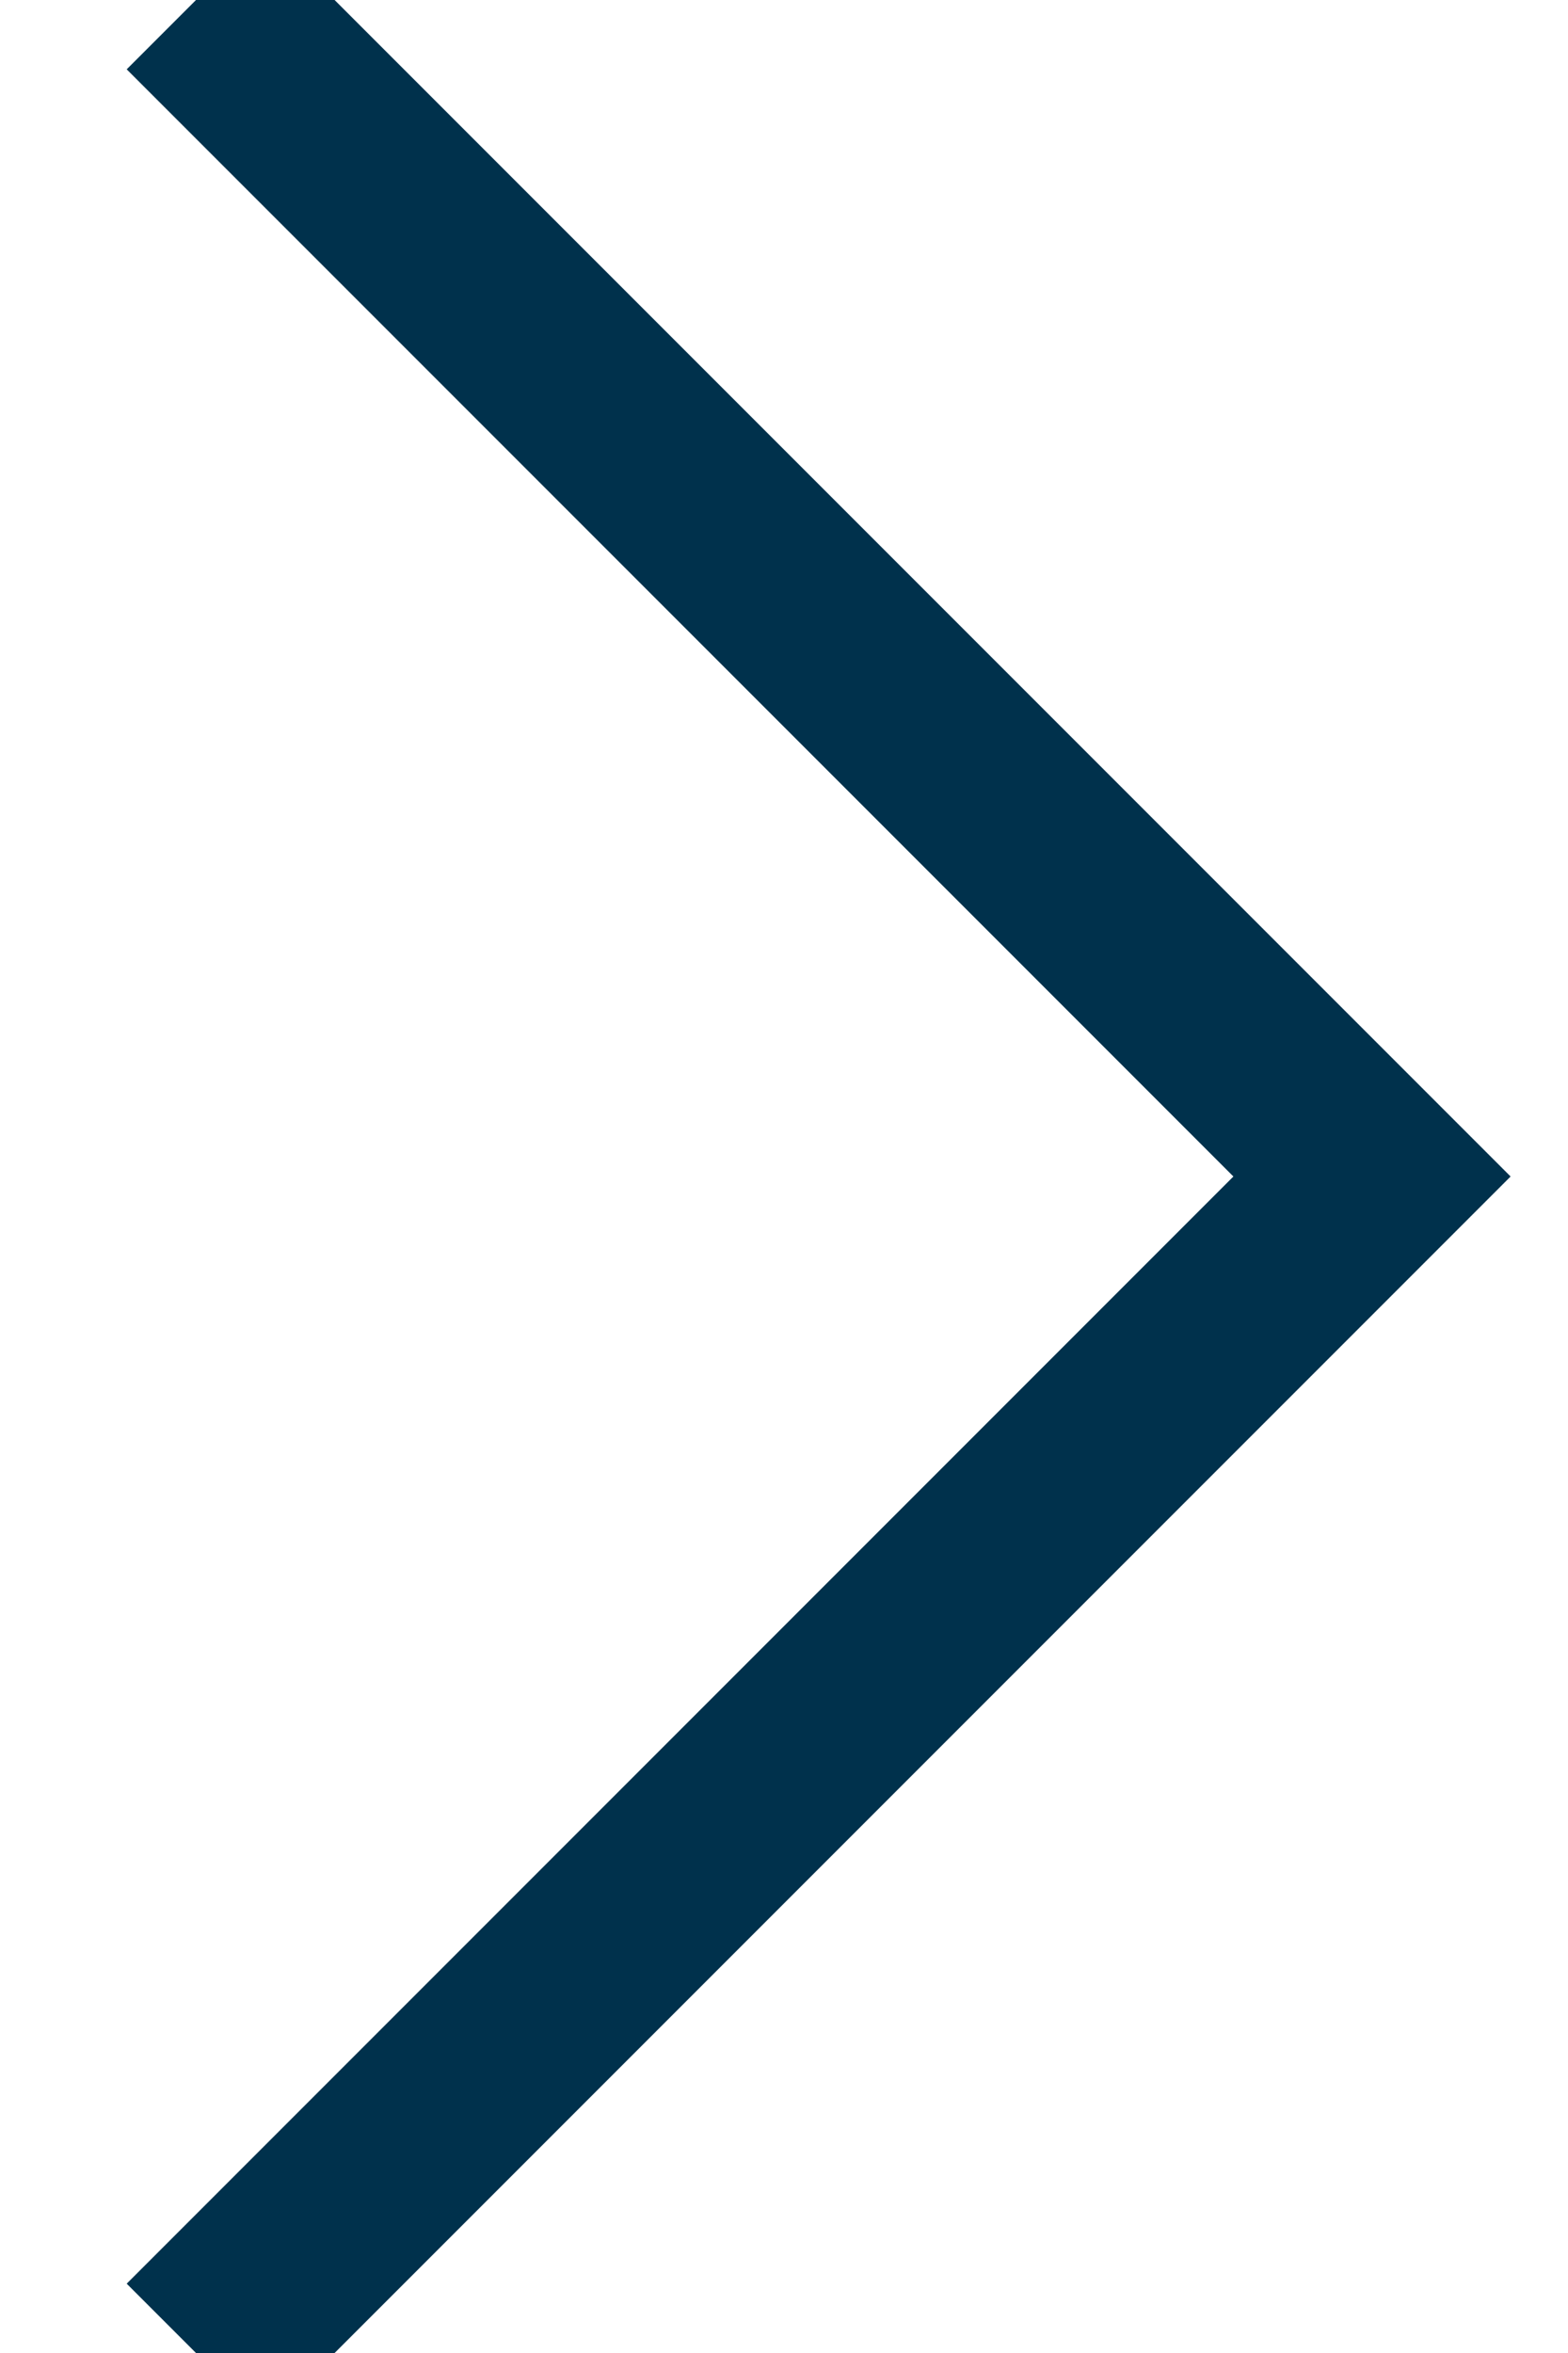 <svg xmlns="http://www.w3.org/2000/svg" width="8" height="12" viewBox="0 0 8 12">
    <g fill="none" fill-rule="evenodd">
        <g stroke="#00314C">
            <g>
                <path d="M346 157L352 163 358 157" transform="translate(-881 -604) translate(533 450) rotate(-90 352 160)"/>
            </g>
        </g>
    </g>
</svg>
